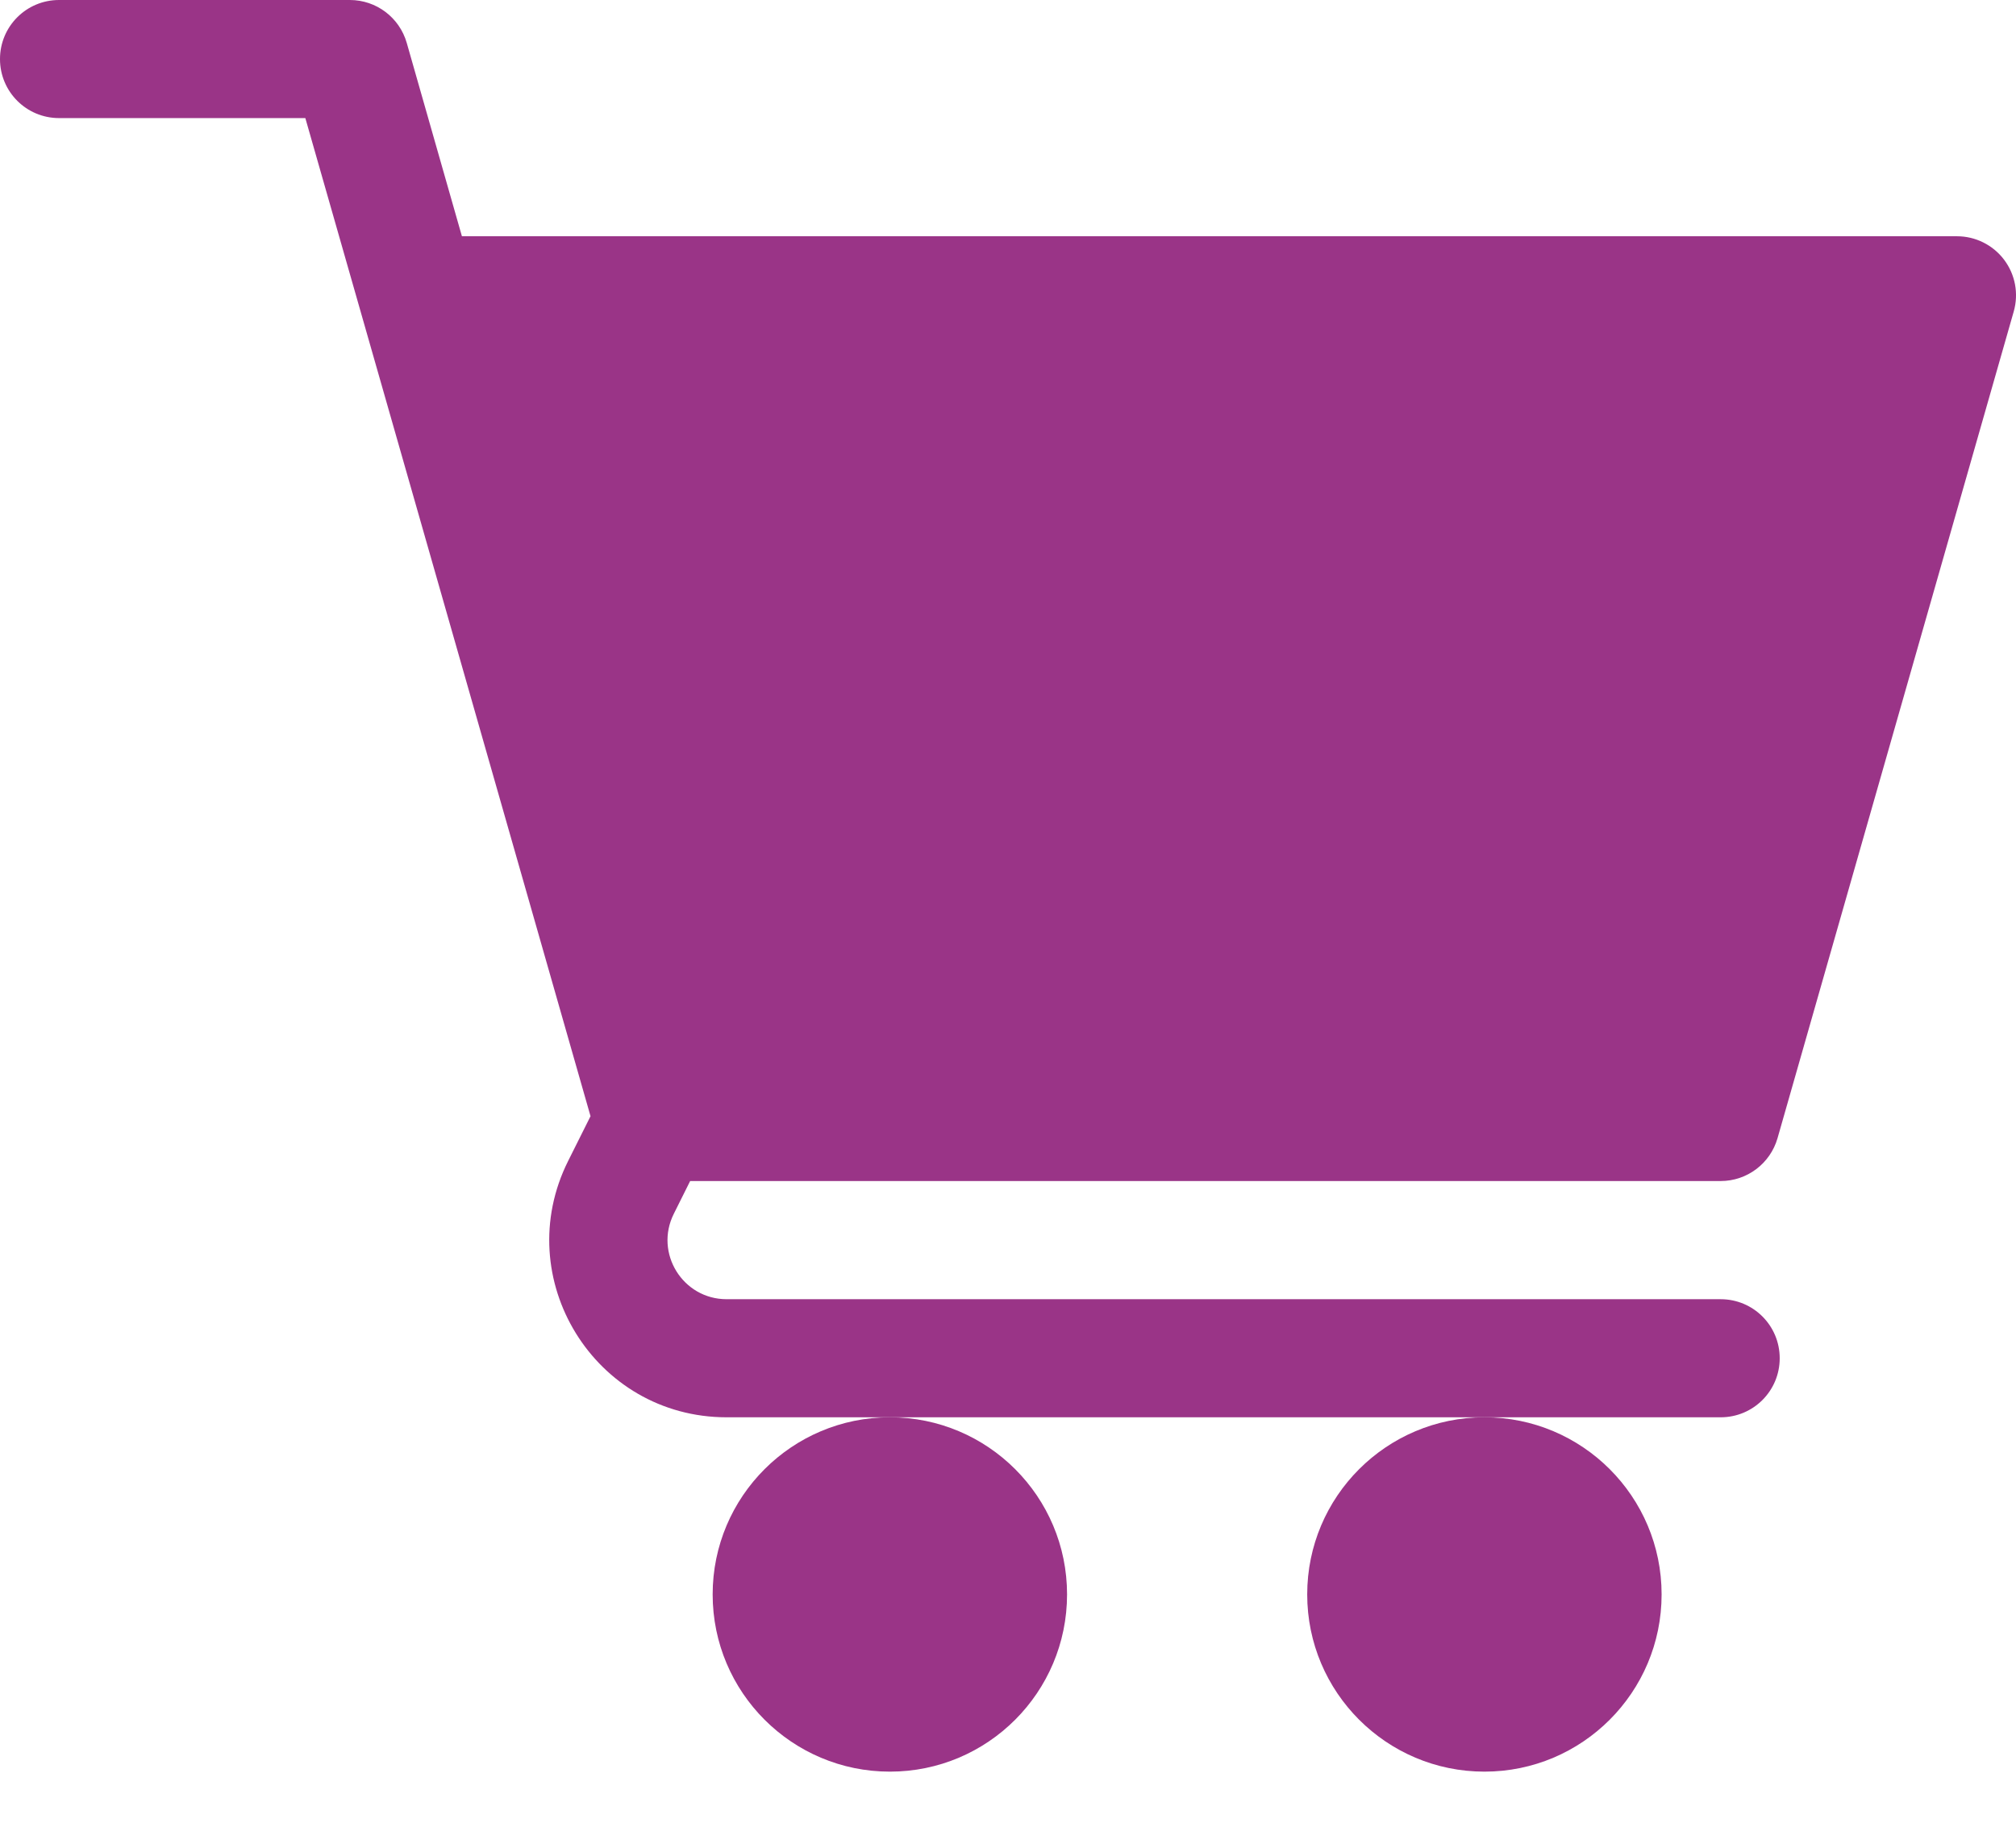 <svg width="24" height="22" viewBox="0 0 24 22" fill="none" xmlns="http://www.w3.org/2000/svg">
<path d="M10.594 21.094C11.759 21.094 12.703 20.149 12.703 18.984C12.703 17.819 11.759 16.875 10.594 16.875C9.429 16.875 8.484 17.819 8.484 18.984C8.484 20.149 9.429 21.094 10.594 21.094Z" fill="#9A3487"/>
<path d="M17.672 21.094C18.837 21.094 19.781 20.149 19.781 18.984C19.781 17.819 18.837 16.875 17.672 16.875C16.507 16.875 15.562 17.819 15.562 18.984C15.562 20.149 16.507 21.094 17.672 21.094Z" fill="#9A3487"/>
<path d="M0.703 1.406H3.635L7.03 13.29L6.764 13.822C6.063 15.223 7.08 16.875 8.65 16.875H20.484C20.873 16.875 21.187 16.561 21.187 16.172C21.187 15.783 20.873 15.469 20.484 15.469H8.65C8.128 15.469 7.787 14.919 8.022 14.451L8.216 14.062H20.484C20.798 14.062 21.074 13.854 21.161 13.552L23.973 3.709C24.034 3.496 23.991 3.268 23.858 3.092C23.725 2.916 23.517 2.813 23.297 2.813H5.499L4.842 0.51C4.755 0.208 4.479 0 4.165 0H0.703C0.314 0 0 0.314 0 0.703C0 1.092 0.314 1.406 0.703 1.406Z" fill="#9A3487"/>
</svg>
